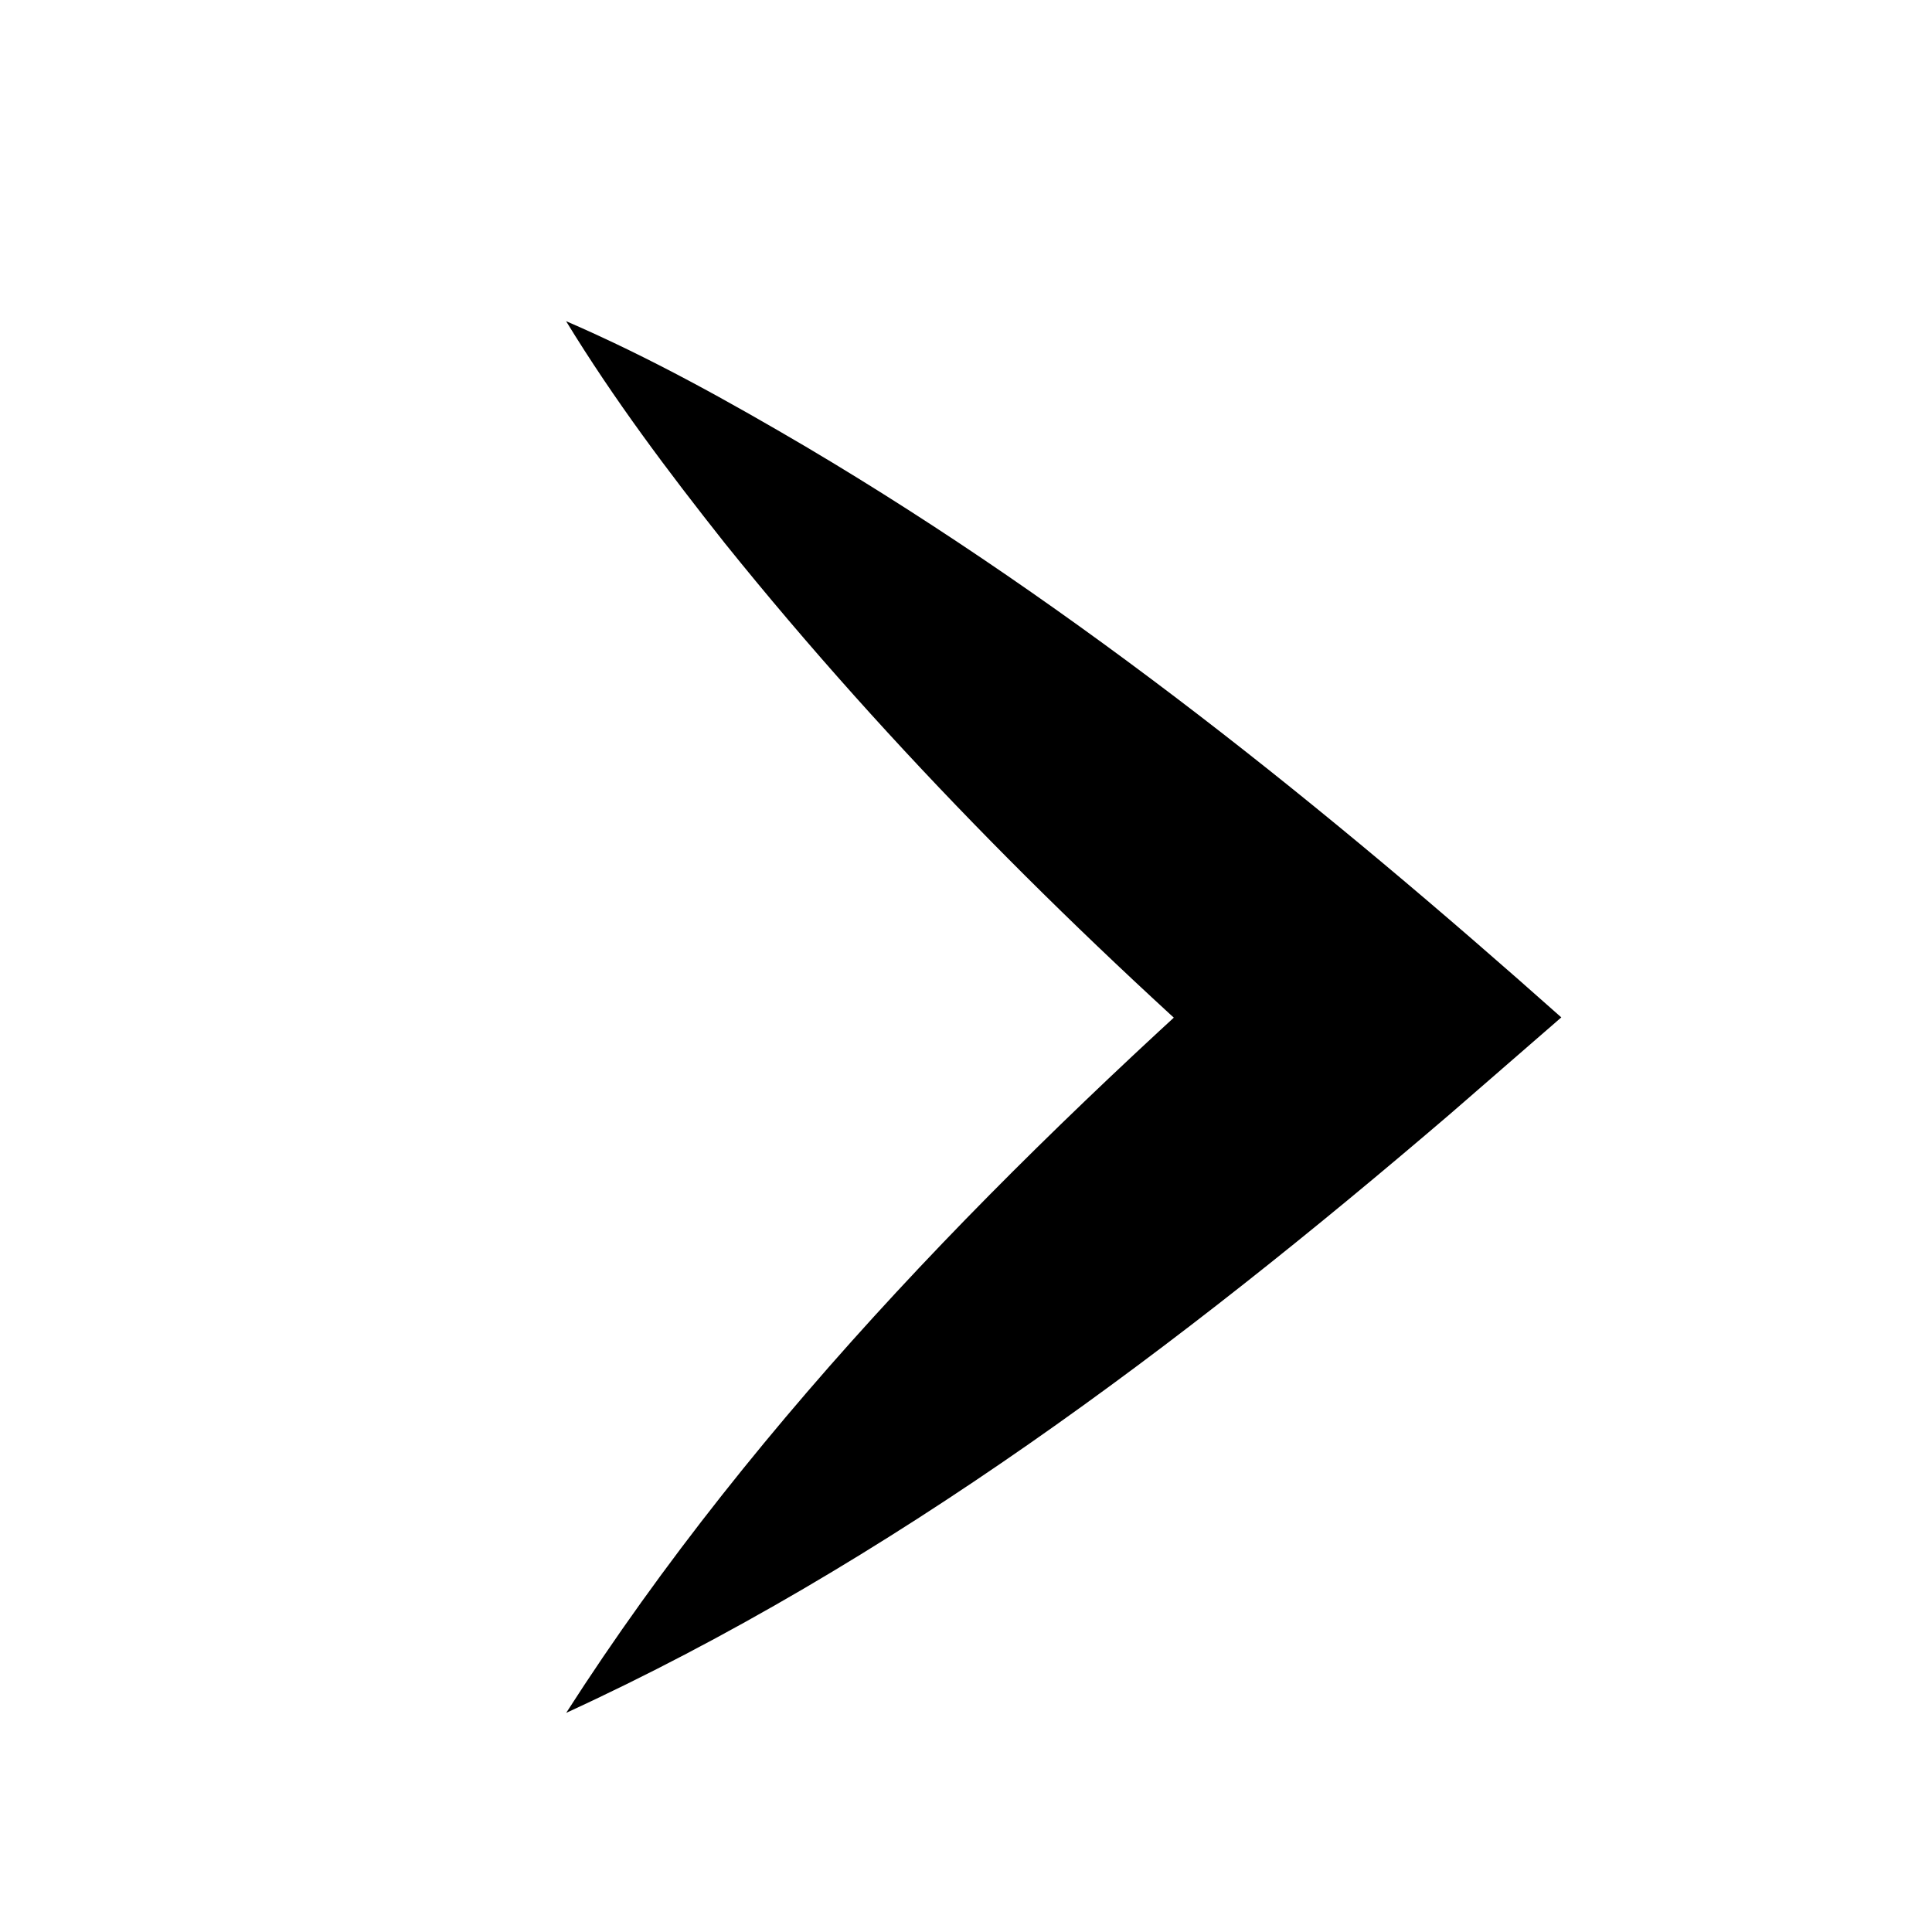 <svg id="Layer_1" data-name="Layer 1" xmlns="http://www.w3.org/2000/svg" viewBox="0 0 300 300"><path d="M87.9,266c30-46.79,69.78-86.51,111.13-123.09V173c-31.19-27.18-60.52-56.37-86.51-88.69C103.75,73.23,95.31,62,87.9,49.87c13.07,5.65,25.32,12.48,37.48,19.64,42.14,25,80.55,56,117.06,88.47l-17.27,15c-41.94,35.89-86.78,69.81-137.27,93Z"/></svg>